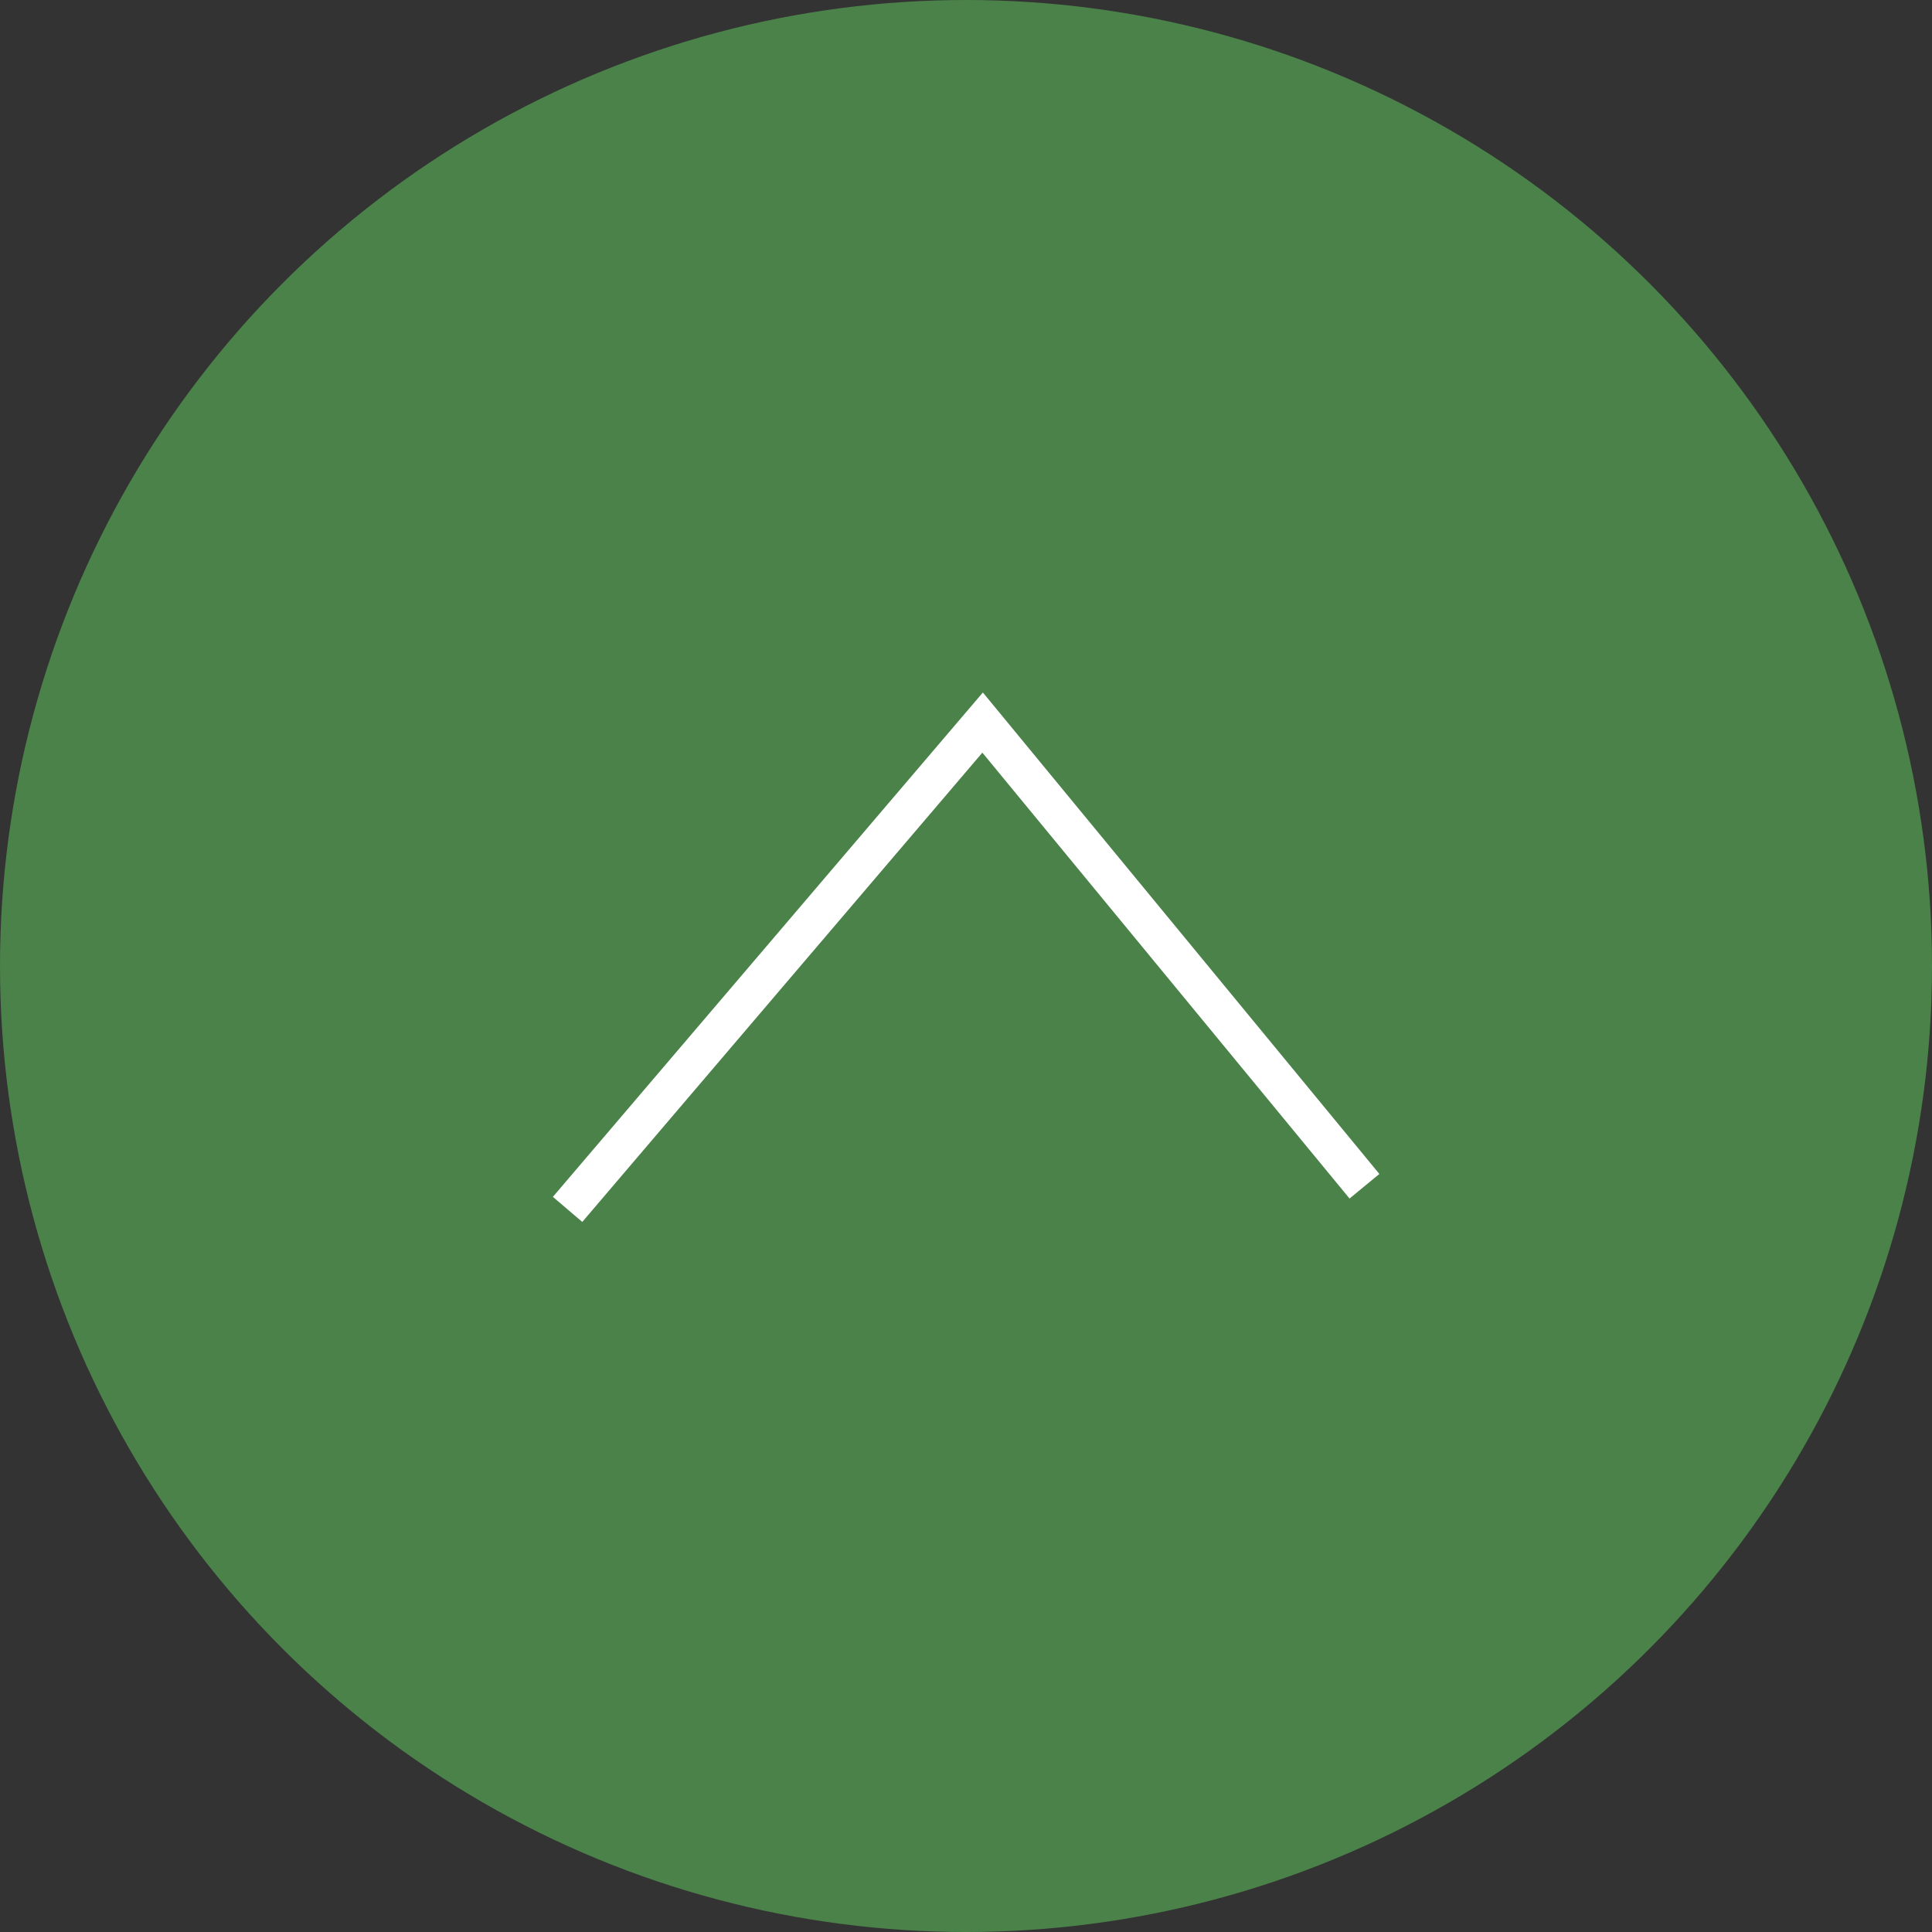 <?xml version="1.0" encoding="utf-8"?>
<!-- Generator: Adobe Illustrator 16.0.0, SVG Export Plug-In . SVG Version: 6.00 Build 0)  -->
<!DOCTYPE svg PUBLIC "-//W3C//DTD SVG 1.1//EN" "http://www.w3.org/Graphics/SVG/1.1/DTD/svg11.dtd">
<svg version="1.1" id="レイヤー_1" xmlns="http://www.w3.org/2000/svg" xmlns:xlink="http://www.w3.org/1999/xlink" x="0px"
	 y="0px" width="50px" height="50px" viewBox="1.5 0.086 50 50" enable-background="new 1.5 0.086 50 50" xml:space="preserve">
<rect x="1.5" y="0.086" width="50" height="50" fill="#333333" stroke="none"/>
<circle fill="#4A824A" cx="26.5" cy="25.086" r="25"/>
<polyline fill="none" stroke="#FFFFFF" stroke-miterlimit="10" points="36.812,30.786 26.93,18.786 16.189,31.385 "/>
</svg>
